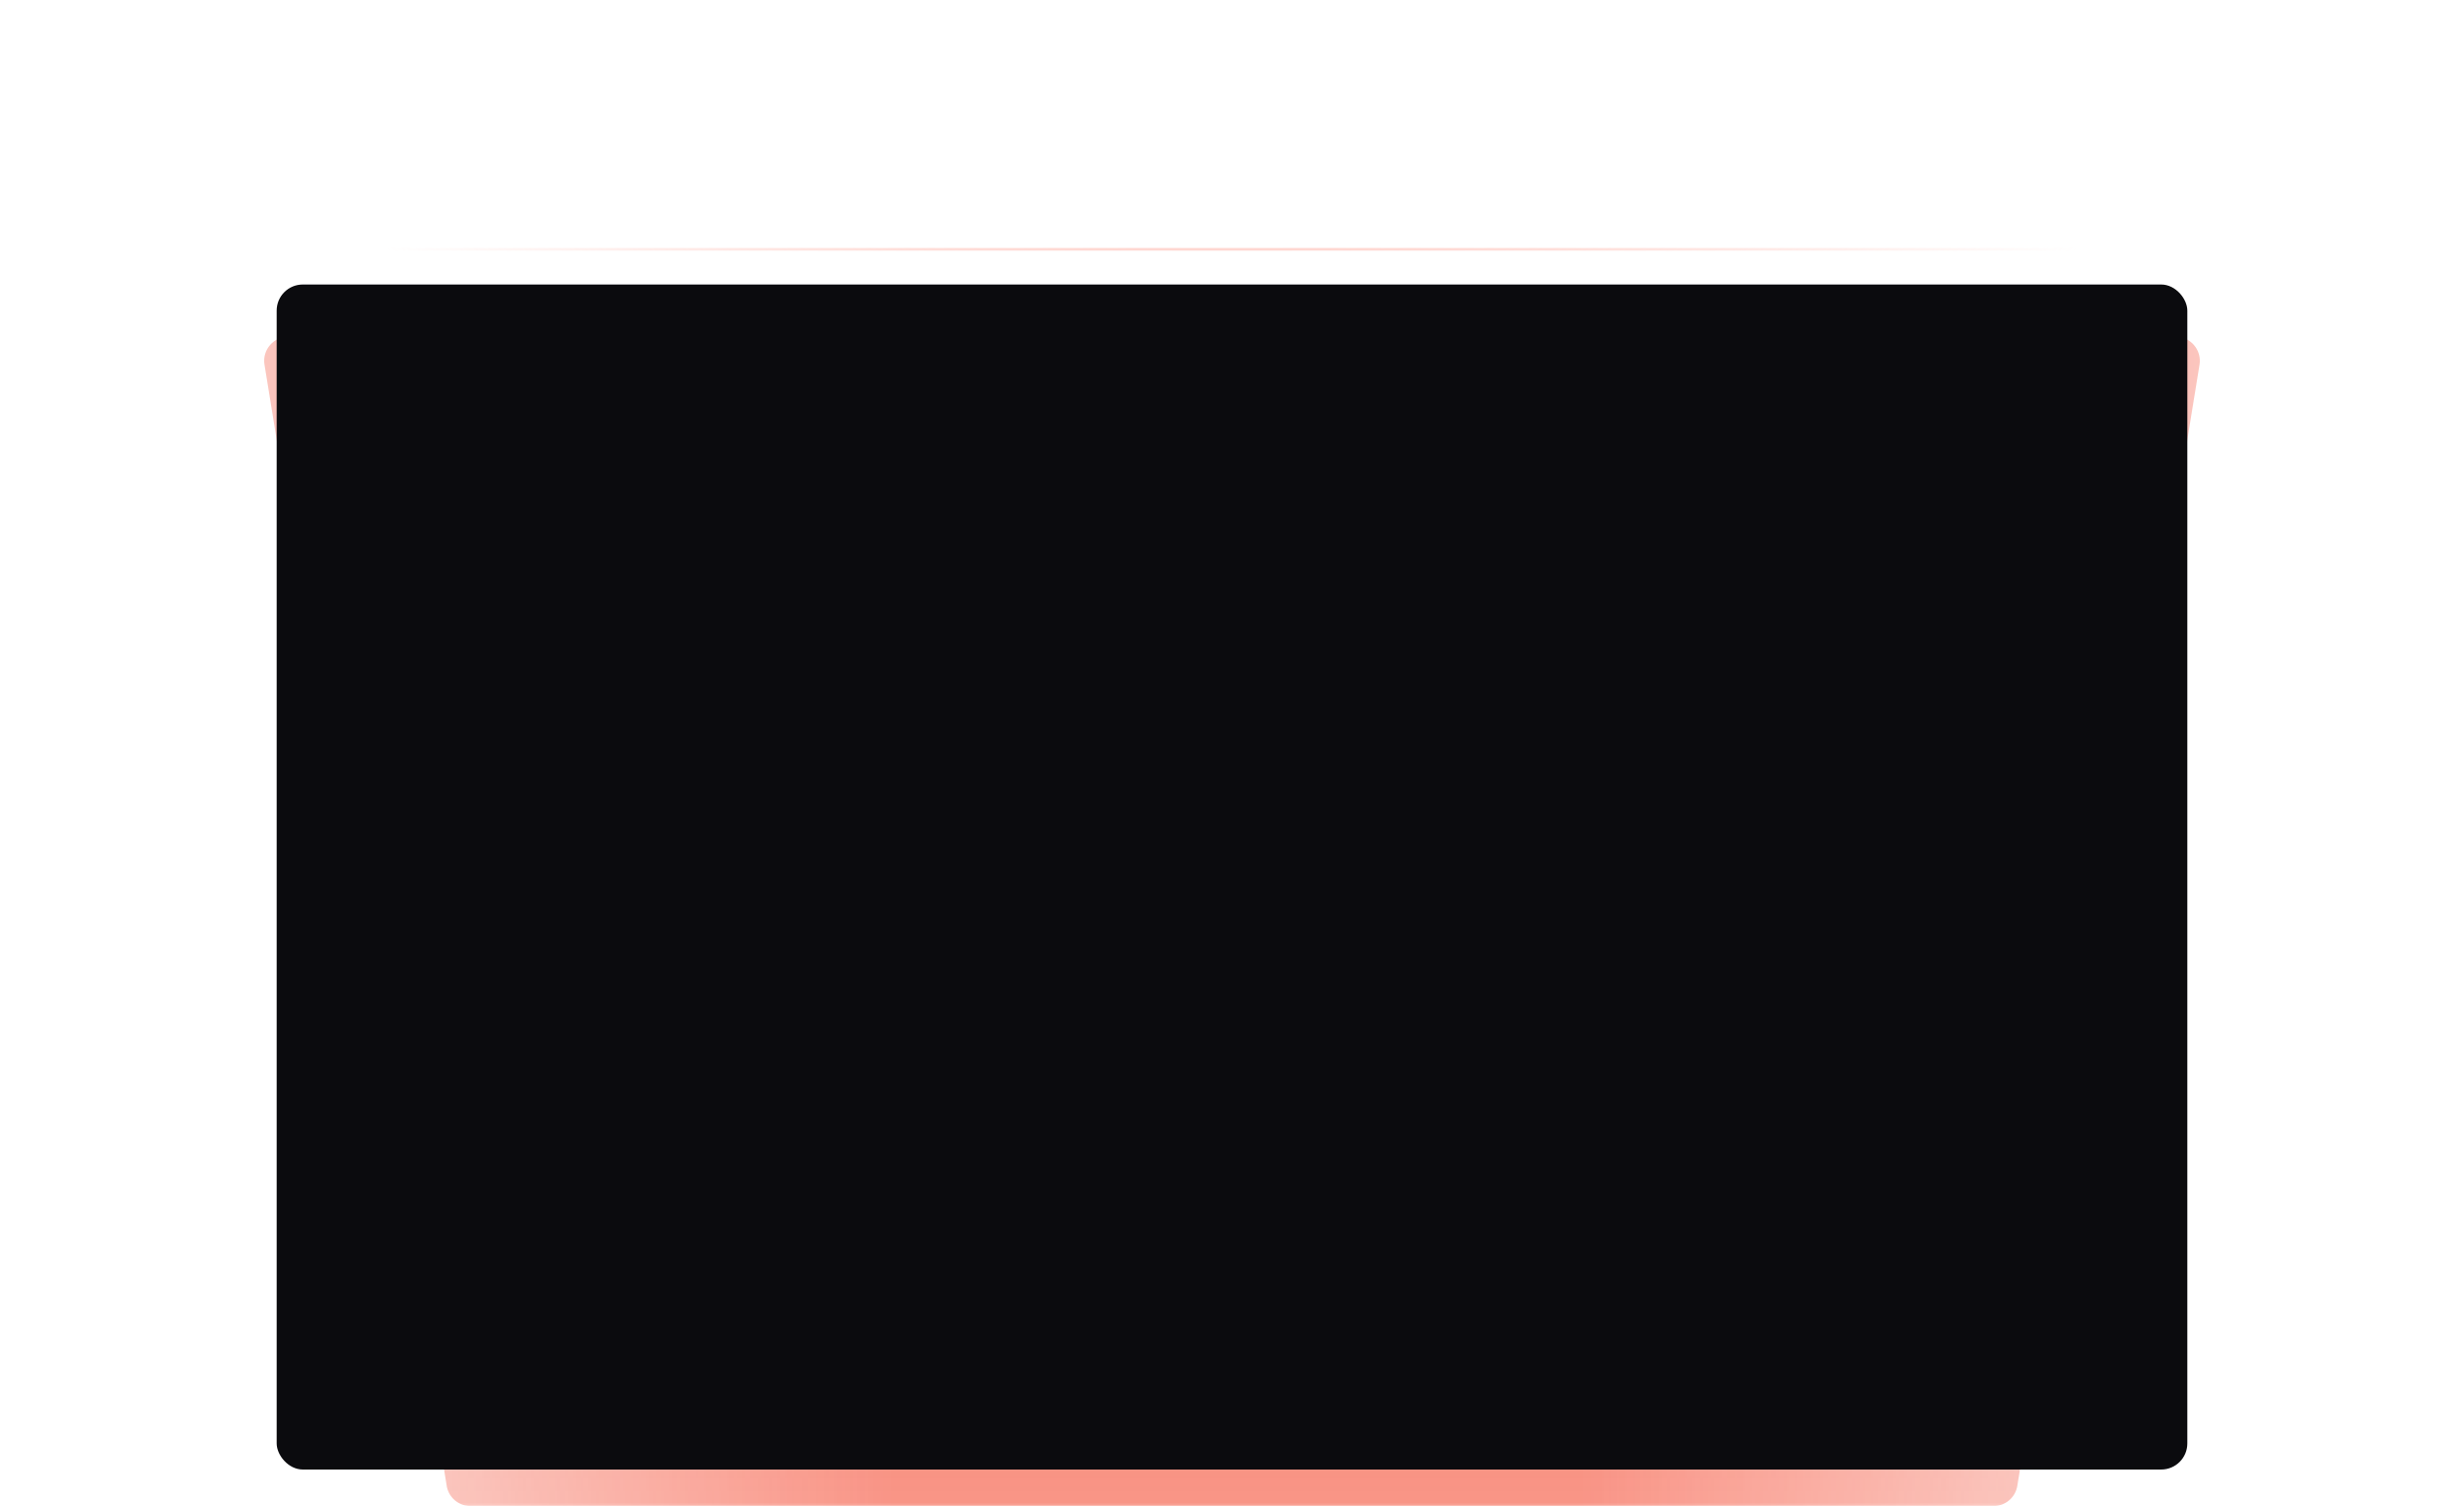 <svg xmlns="http://www.w3.org/2000/svg" fill="none" viewBox="0 0 944 577"><mask id="screen_svg__b" width="944" height="577" x="0" y="0" maskUnits="userSpaceOnUse" style="mask-type:alpha"><path fill="url(#screen_svg__a)" d="M0 0h944v577H0z"/></mask><g filter="url(#screen_svg__c)" mask="url(#screen_svg__b)"><path fill="url(#screen_svg__d)" d="M101.336 139.742c-.916-5.632 3.431-10.742 9.136-10.742h723.062c5.705 0 10.052 5.11 9.137 10.742l-69.8 429.486a9.255 9.255 0 0 1-9.136 7.772H180.271a9.255 9.255 0 0 1-9.136-7.772z"/></g><g filter="url(#screen_svg__e)"><rect width="760" height="482" x="92" y="95" fill="#fff" fill-opacity=".1" rx="18"/><rect width="759" height="481" x="92.5" y="95.5" stroke="#fff" stroke-opacity=".1" rx="17.5"/><rect width="759" height="481" x="92.5" y="95.5" stroke="url(#screen_svg__f)" rx="17.5"/></g><rect width="732" height="454" x="106" y="109" fill="#0B0B0E" rx="10"/><defs><linearGradient id="screen_svg__a" x1="0" x2="944" y1="319.961" y2="319.961" gradientUnits="userSpaceOnUse"><stop offset=".044" stop-color="#D9D9D9" stop-opacity=".2"/><stop offset=".362" stop-color="#D9D9D9"/><stop offset=".642" stop-color="#D9D9D9"/><stop offset=".955" stop-color="#D9D9D9" stop-opacity=".2"/></linearGradient><linearGradient id="screen_svg__d" x1="469.597" x2="469.597" y1="149.774" y2="658.51" gradientUnits="userSpaceOnUse"><stop stop-color="#F44E36"/><stop offset="1" stop-color="#F44E36" stop-opacity=".6"/></linearGradient><filter id="screen_svg__c" width="982.252" height="688.673" x="-19.123" y="8.664" color-interpolation-filters="sRGB" filterUnits="userSpaceOnUse"><feFlood flood-opacity="0" result="BackgroundImageFix"/><feBlend in="SourceGraphic" in2="BackgroundImageFix" result="shape"/><feGaussianBlur result="effect1_foregroundBlur_766_158773" stdDeviation="60.168"/></filter><filter id="screen_svg__e" width="792" height="514" x="76" y="79" color-interpolation-filters="sRGB" filterUnits="userSpaceOnUse"><feFlood flood-opacity="0" result="BackgroundImageFix"/><feGaussianBlur in="BackgroundImageFix" stdDeviation="8"/><feComposite in2="SourceAlpha" operator="in" result="effect1_backgroundBlur_766_158773"/><feBlend in="SourceGraphic" in2="effect1_backgroundBlur_766_158773" result="shape"/></filter><radialGradient id="screen_svg__f" cx="0" cy="0" r="1" gradientTransform="matrix(0 246.5 -388.672 0 472 -38)" gradientUnits="userSpaceOnUse"><stop stop-color="#FFA699"/><stop offset="1" stop-color="#FFA699" stop-opacity="0"/></radialGradient></defs></svg>